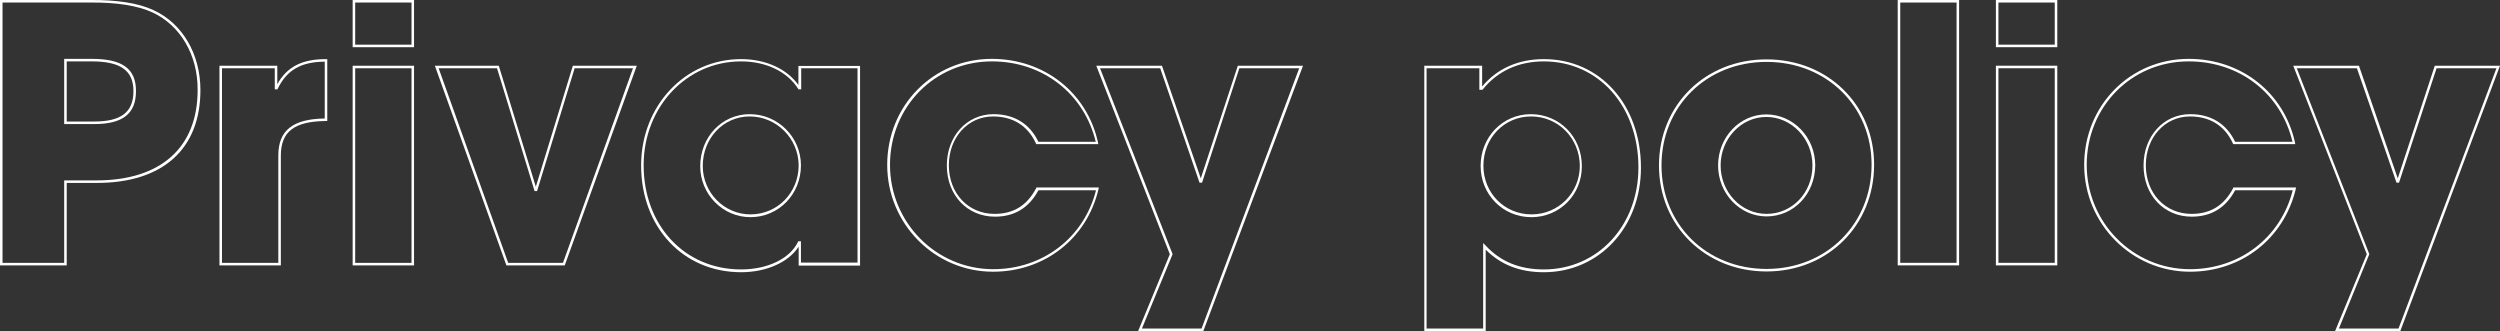<?xml version="1.0" encoding="utf-8"?>
<!-- Generator: Adobe Illustrator 27.9.1, SVG Export Plug-In . SVG Version: 6.00 Build 0)  -->
<svg version="1.1" id="レイヤー_1" xmlns="http://www.w3.org/2000/svg" xmlns:xlink="http://www.w3.org/1999/xlink" x="0px"
	 y="0px" viewBox="0 0 985.4 130.5" style="enable-background:new 0 0 985.4 130.5;" xml:space="preserve">
<rect x="0" y="0" width="985.4" height="130.5" fill="#333333" stroke="none"/>
<style type="text/css">
	.st0{enable-background:new    ;}
	.st1{fill:#FFFFFF;}
</style>
<g class="st0">
	<path class="st1" d="M26.3,104.6H0V0h35.5c10.4-0.1,19.1,1.2,25,4C71.9,9.2,79,21.3,79,35.5c0,23.3-14.9,36.6-40.8,36.6H26.3V104.6
		z M1,103.6h24.3V71.1h12.8c25.3,0,39.8-13,39.8-35.6C78,21.7,71.1,10,60.1,4.9c-5.8-2.7-14.3-4-24.6-3.9H1V103.6z M37.2,48.9H25.3
		V23.2h10.9c12.1,0,17.4,3.9,17.4,12.7C53.6,44.8,48.4,48.9,37.2,48.9z M26.3,47.9h10.8c10.7,0,15.5-3.7,15.5-12
		c0-8.1-5.1-11.7-16.4-11.7h-9.9V47.9z"/>
	<path class="st1" d="M110.8,104.6H86.5V25.9h22.8v7.3c3.8-6.9,9.8-9.9,19.2-9.9h0.5v24.4l-0.5,0c-12.5,0.1-17.8,4.2-17.8,13.6
		V104.6z M87.5,103.6h22.2V61.3c0-9.9,5.7-14.4,18.3-14.6V24.3c-9.4,0.1-14.9,3.3-18.5,10.6l-0.1,0.3h-1.1v-8.3H87.5V103.6z"/>
	<path class="st1" d="M163.3,104.6H139V25.9h24.2V104.6z M140,103.6h22.2V26.9H140V103.6z M163.3,18.6H139V0h24.2V18.6z M140,17.6
		h22.2V1H140V17.6z"/>
	<path class="st1" d="M222.6,104.6h-23l-28.2-78.7h25.2l14.6,47.7l14.6-47.7H251L222.6,104.6z M200.3,103.6h21.6l27.6-76.7h-23
		l-14.8,48.4h-1l-14.8-48.4h-23L200.3,103.6z"/>
	<path class="st1" d="M292.1,107.3c-22.8,0-39.4-17.7-39.4-42.1c0-23.5,17.3-41.9,39.4-41.9c9.7,0,18,3.8,22.6,10.2v-7.5H339v78.7
		h-24.2v-7.5C310.9,103.3,302.2,107.3,292.1,107.3z M292.1,24.2c-21.5,0-38.4,18-38.4,40.9c0,23.8,16.2,41.1,38.4,41.1
		c10.4,0,19.2-4.2,22.4-10.8l0.1-0.3h1.1v8.4H338V26.9h-22.2v8.3h-1.1l-0.1-0.2C310.3,28.2,301.9,24.2,292.1,24.2z M295.8,85.6
		c-10.9,0-19.8-9-19.8-20.1c0-11.5,8.6-20.5,19.5-20.5c11.2,0,20.2,9.1,20.2,20.2C315.7,76.6,306.9,85.6,295.8,85.6z M295.5,45.9
		c-10.4,0-18.5,8.6-18.5,19.5c0,10.5,8.4,19.1,18.8,19.1c10.6,0,19-8.5,19-19.4C314.7,54.6,306.1,45.9,295.5,45.9z"/>
	<path class="st1" d="M391.4,107.1c-23,0-41.7-18.9-41.7-42.1c0-23.4,18.1-41.8,41.2-41.8c20.7,0,37.6,13.3,41.9,33l0.1,0.6h-24.5
		l-0.1-0.3c-3.2-7-9.1-10.6-16.9-10.6c-9.9,0-17.4,8.3-17.4,19.2c0,11.1,7.6,19.2,18,19.2c7.5,0,12.8-3.3,16.4-10.1l0.1-0.3h24.6
		l-0.1,0.6C428.4,94.1,411.7,107.1,391.4,107.1z M391,24.2c-22.6,0-40.2,17.9-40.2,40.8c0,22.7,18.2,41.1,40.7,41.1
		c19.6,0,35.8-12.5,40.5-31.1h-22.7c-3.7,6.9-9.4,10.4-17.1,10.4c-11,0-19-8.5-19-20.2c0-11.5,7.9-20.2,18.4-20.2
		c8.2,0,14.3,3.8,17.7,10.9h22.6C427.3,36.9,411,24.2,391,24.2z"/>
	<path class="st1" d="M474.3,130.5h-25.7l12.5-30.3l-29-74.3H458l15.3,44.4l14.6-44.4h25.7L474.3,130.5z M450.1,129.5h23.5
		l38.5-102.6h-23.6L473.8,72h-1l-15.5-45.1h-23.7l28.6,73.3l-0.1,0.2L450.1,129.5z"/>
	<path class="st1" d="M585.6,130.5h-24.2V25.9h22.8v8.2c5.9-7.1,14.3-10.8,24.3-10.8c22.2,0,38.3,18,38.3,42.8
		c0,23.5-16.5,41.2-38.3,41.2c-9.4,0-16.9-2.9-22.9-8.9V130.5z M562.4,129.5h22.2V95.8l0.9,0.9c5.9,6.4,13.4,9.5,23,9.5
		c21.3,0,37.3-17.3,37.3-40.2c0-24.2-15.7-41.8-37.3-41.8c-9.9,0-18.2,3.8-24,11l-0.2,0.2h-1.2v-8.5h-20.8V129.5z M603.6,85.6
		c-11.2,0-20-8.9-20-20.2c0-11.4,8.7-20.4,19.8-20.4c11.3,0,20.1,9,20.1,20.4C623.6,76.7,614.8,85.6,603.6,85.6z M603.5,45.9
		c-10.6,0-18.8,8.5-18.8,19.4c0,10.8,8.3,19.2,19,19.2c10.6,0,19-8.5,19-19.2C622.6,54.5,614.2,45.9,603.5,45.9z"/>
	<path class="st1" d="M696.3,107c-24.1,0-42.4-18-42.4-41.8s18.2-41.8,42.4-41.8c24.1,0,42.4,17.8,42.4,41.5
		C738.7,88.9,720.4,107,696.3,107z M696.3,24.4c-23.6,0-41.4,17.5-41.4,40.8s17.8,40.8,41.4,40.8s41.4-17.7,41.4-41.1
		C737.7,41.8,719.9,24.4,696.3,24.4z M696.3,85.3c-10.5,0-19.1-9-19.1-20.1s8.5-20.1,19-20.1c10.6,0,19.3,9,19.3,20.1
		C715.4,76.5,707,85.3,696.3,85.3z M696.2,46.1c-9.9,0-18,8.6-18,19.1s8.1,19.1,18.1,19.1c10.2,0,18.1-8.4,18.1-19.1
		C714.4,54.7,706.2,46.1,696.2,46.1z"/>
	<path class="st1" d="M772.3,104.6H748V0h24.2V104.6z M749,103.6h22.2V1H749V103.6z"/>
	<path class="st1" d="M810.9,104.6h-24.2V25.9h24.2V104.6z M787.7,103.6h22.2V26.9h-22.2V103.6z M810.9,18.6h-24.2V0h24.2V18.6z
		 M787.7,17.6h22.2V1h-22.2V17.6z"/>
	<path class="st1" d="M863.2,107.1c-23,0-41.7-18.9-41.7-42.1c0-23.4,18.1-41.8,41.2-41.8c20.7,0,37.6,13.3,41.9,33l0.1,0.6h-24.5
		l-0.1-0.3c-3.2-7-9.1-10.6-16.9-10.6c-9.9,0-17.4,8.3-17.4,19.2c0,11.1,7.6,19.2,18,19.2c7.5,0,12.8-3.3,16.4-10.1l0.1-0.3H905
		l-0.1,0.6C900.2,94.1,883.5,107.1,863.2,107.1z M862.7,24.2c-22.6,0-40.2,17.9-40.2,40.8c0,22.7,18.2,41.1,40.7,41.1
		c19.6,0,35.8-12.5,40.5-31.1H881c-3.7,6.9-9.4,10.4-17.1,10.4c-11,0-19-8.5-19-20.2c0-11.5,7.9-20.2,18.4-20.2
		c8.2,0,14.3,3.8,17.7,10.9h22.6C899.1,36.9,882.8,24.2,862.7,24.2z"/>
	<path class="st1" d="M946.1,130.5h-25.7l12.5-30.3l-29-74.3h25.9l15.3,44.4l14.6-44.4h25.7L946.1,130.5z M921.9,129.5h23.5
		L984,26.9h-23.6L945.6,72h-1L929,26.9h-23.7l28.6,73.3l-0.1,0.2L921.9,129.5z"/>
</g>
</svg>
